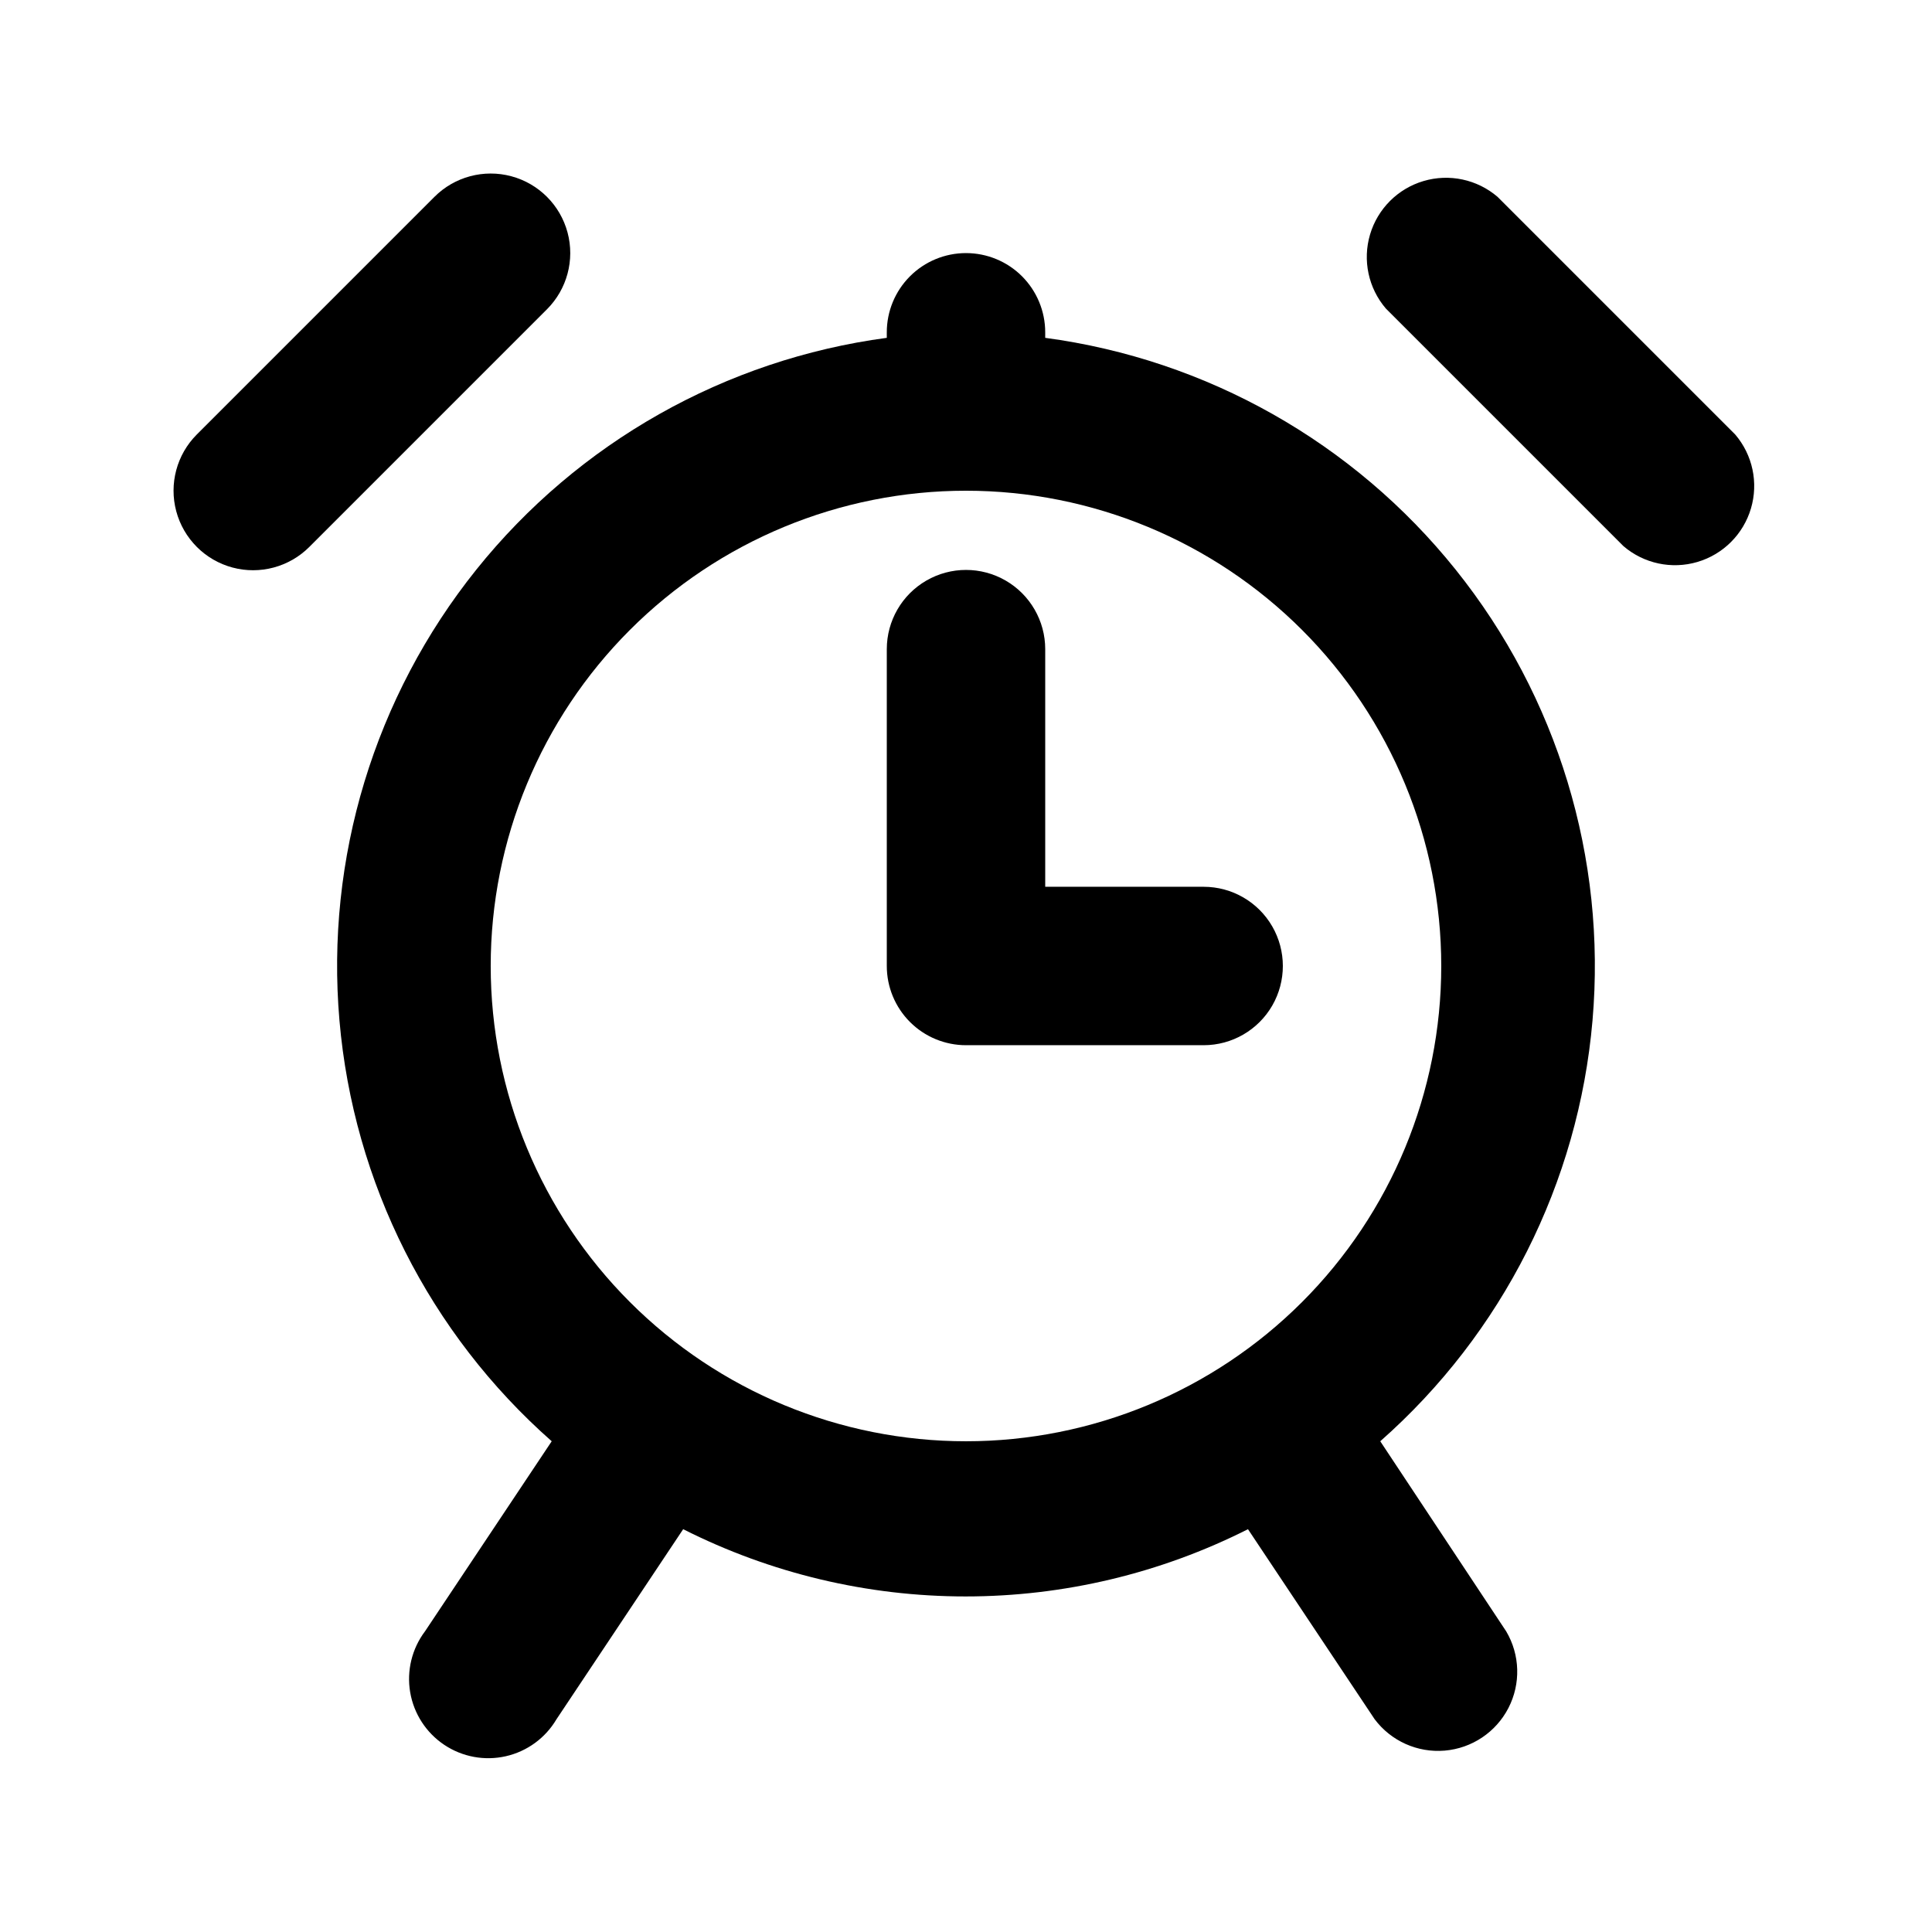 <?xml version="1.0" encoding="UTF-8"?>
<!-- Uploaded to: ICON Repo, www.svgrepo.com, Generator: ICON Repo Mixer Tools -->
<svg fill="#000000" width="800px" height="800px" version="1.1" viewBox="144 144 512 512" xmlns="http://www.w3.org/2000/svg">
 <g>
  <path d="m400 211.07c-5.57 0-10.91 2.211-14.844 6.148-3.938 3.938-6.148 9.277-6.148 14.844v1.469c-42.801 5.727-81.746 27.715-108.76 61.406-27.008 33.688-40.004 76.484-36.289 119.5 3.719 43.02 23.859 82.953 56.25 111.51l-33.586 50.383h-0.004c-3.465 4.609-4.883 10.445-3.918 16.133s4.231 10.727 9.027 13.934c4.797 3.207 10.699 4.301 16.328 3.019 5.625-1.277 10.477-4.82 13.41-9.785l33.586-50.383 0.004 0.004c23.203 11.715 48.84 17.82 74.836 17.82 25.996 0 51.629-6.106 74.836-17.82l33.586 50.383v-0.004c4.344 5.773 11.348 8.906 18.543 8.301 7.199-0.609 13.578-4.875 16.891-11.293 3.312-6.422 3.09-14.09-0.586-20.309l-33.379-50.383c32.391-28.555 52.535-68.488 56.25-111.51 3.719-43.02-9.277-85.816-36.289-119.5-27.008-33.691-65.957-55.68-108.75-61.406v-1.469c0-5.566-2.215-10.906-6.148-14.844-3.938-3.938-9.277-6.148-14.844-6.148zm125.95 188.93h-0.004c0 33.402-13.27 65.441-36.891 89.059-23.617 23.621-55.656 36.891-89.059 36.891-33.406 0-65.441-13.27-89.062-36.891-23.621-23.617-36.891-55.656-36.891-89.059 0-33.406 13.27-65.441 36.891-89.062s55.656-36.891 89.062-36.891c33.402 0 65.441 13.27 89.059 36.891 23.621 23.621 36.891 55.656 36.891 89.062z"/>
  <path d="m379.01 316.03v83.969c0 5.566 2.211 10.906 6.148 14.844 3.934 3.934 9.273 6.148 14.844 6.148h62.977c7.496 0 14.43-4.004 18.18-10.496 3.746-6.496 3.746-14.5 0-20.992-3.75-6.496-10.684-10.496-18.18-10.496h-41.984v-62.977c0-7.5-4.004-14.43-10.496-18.18-6.496-3.75-14.5-3.75-20.992 0-6.496 3.75-10.496 10.68-10.496 18.18z"/>
  <path d="m259.14 196.16-62.977 62.977c-5.324 5.324-7.402 13.086-5.453 20.359 1.949 7.273 7.629 12.957 14.902 14.906 7.273 1.949 15.035-0.133 20.359-5.457l62.977-62.977c5.324-5.324 7.406-13.086 5.457-20.359-1.949-7.273-7.633-12.953-14.906-14.902-7.273-1.949-15.035 0.129-20.359 5.453z"/>
  <path d="m540.86 196.16c-5.406-4.625-12.785-6.203-19.609-4.184-6.82 2.016-12.156 7.352-14.176 14.176-2.016 6.824-0.441 14.203 4.188 19.609l62.977 62.977c5.402 4.625 12.781 6.203 19.605 4.184 6.824-2.016 12.16-7.356 14.176-14.176 2.019-6.824 0.445-14.203-4.184-19.609z"/>
 </g>
</svg>